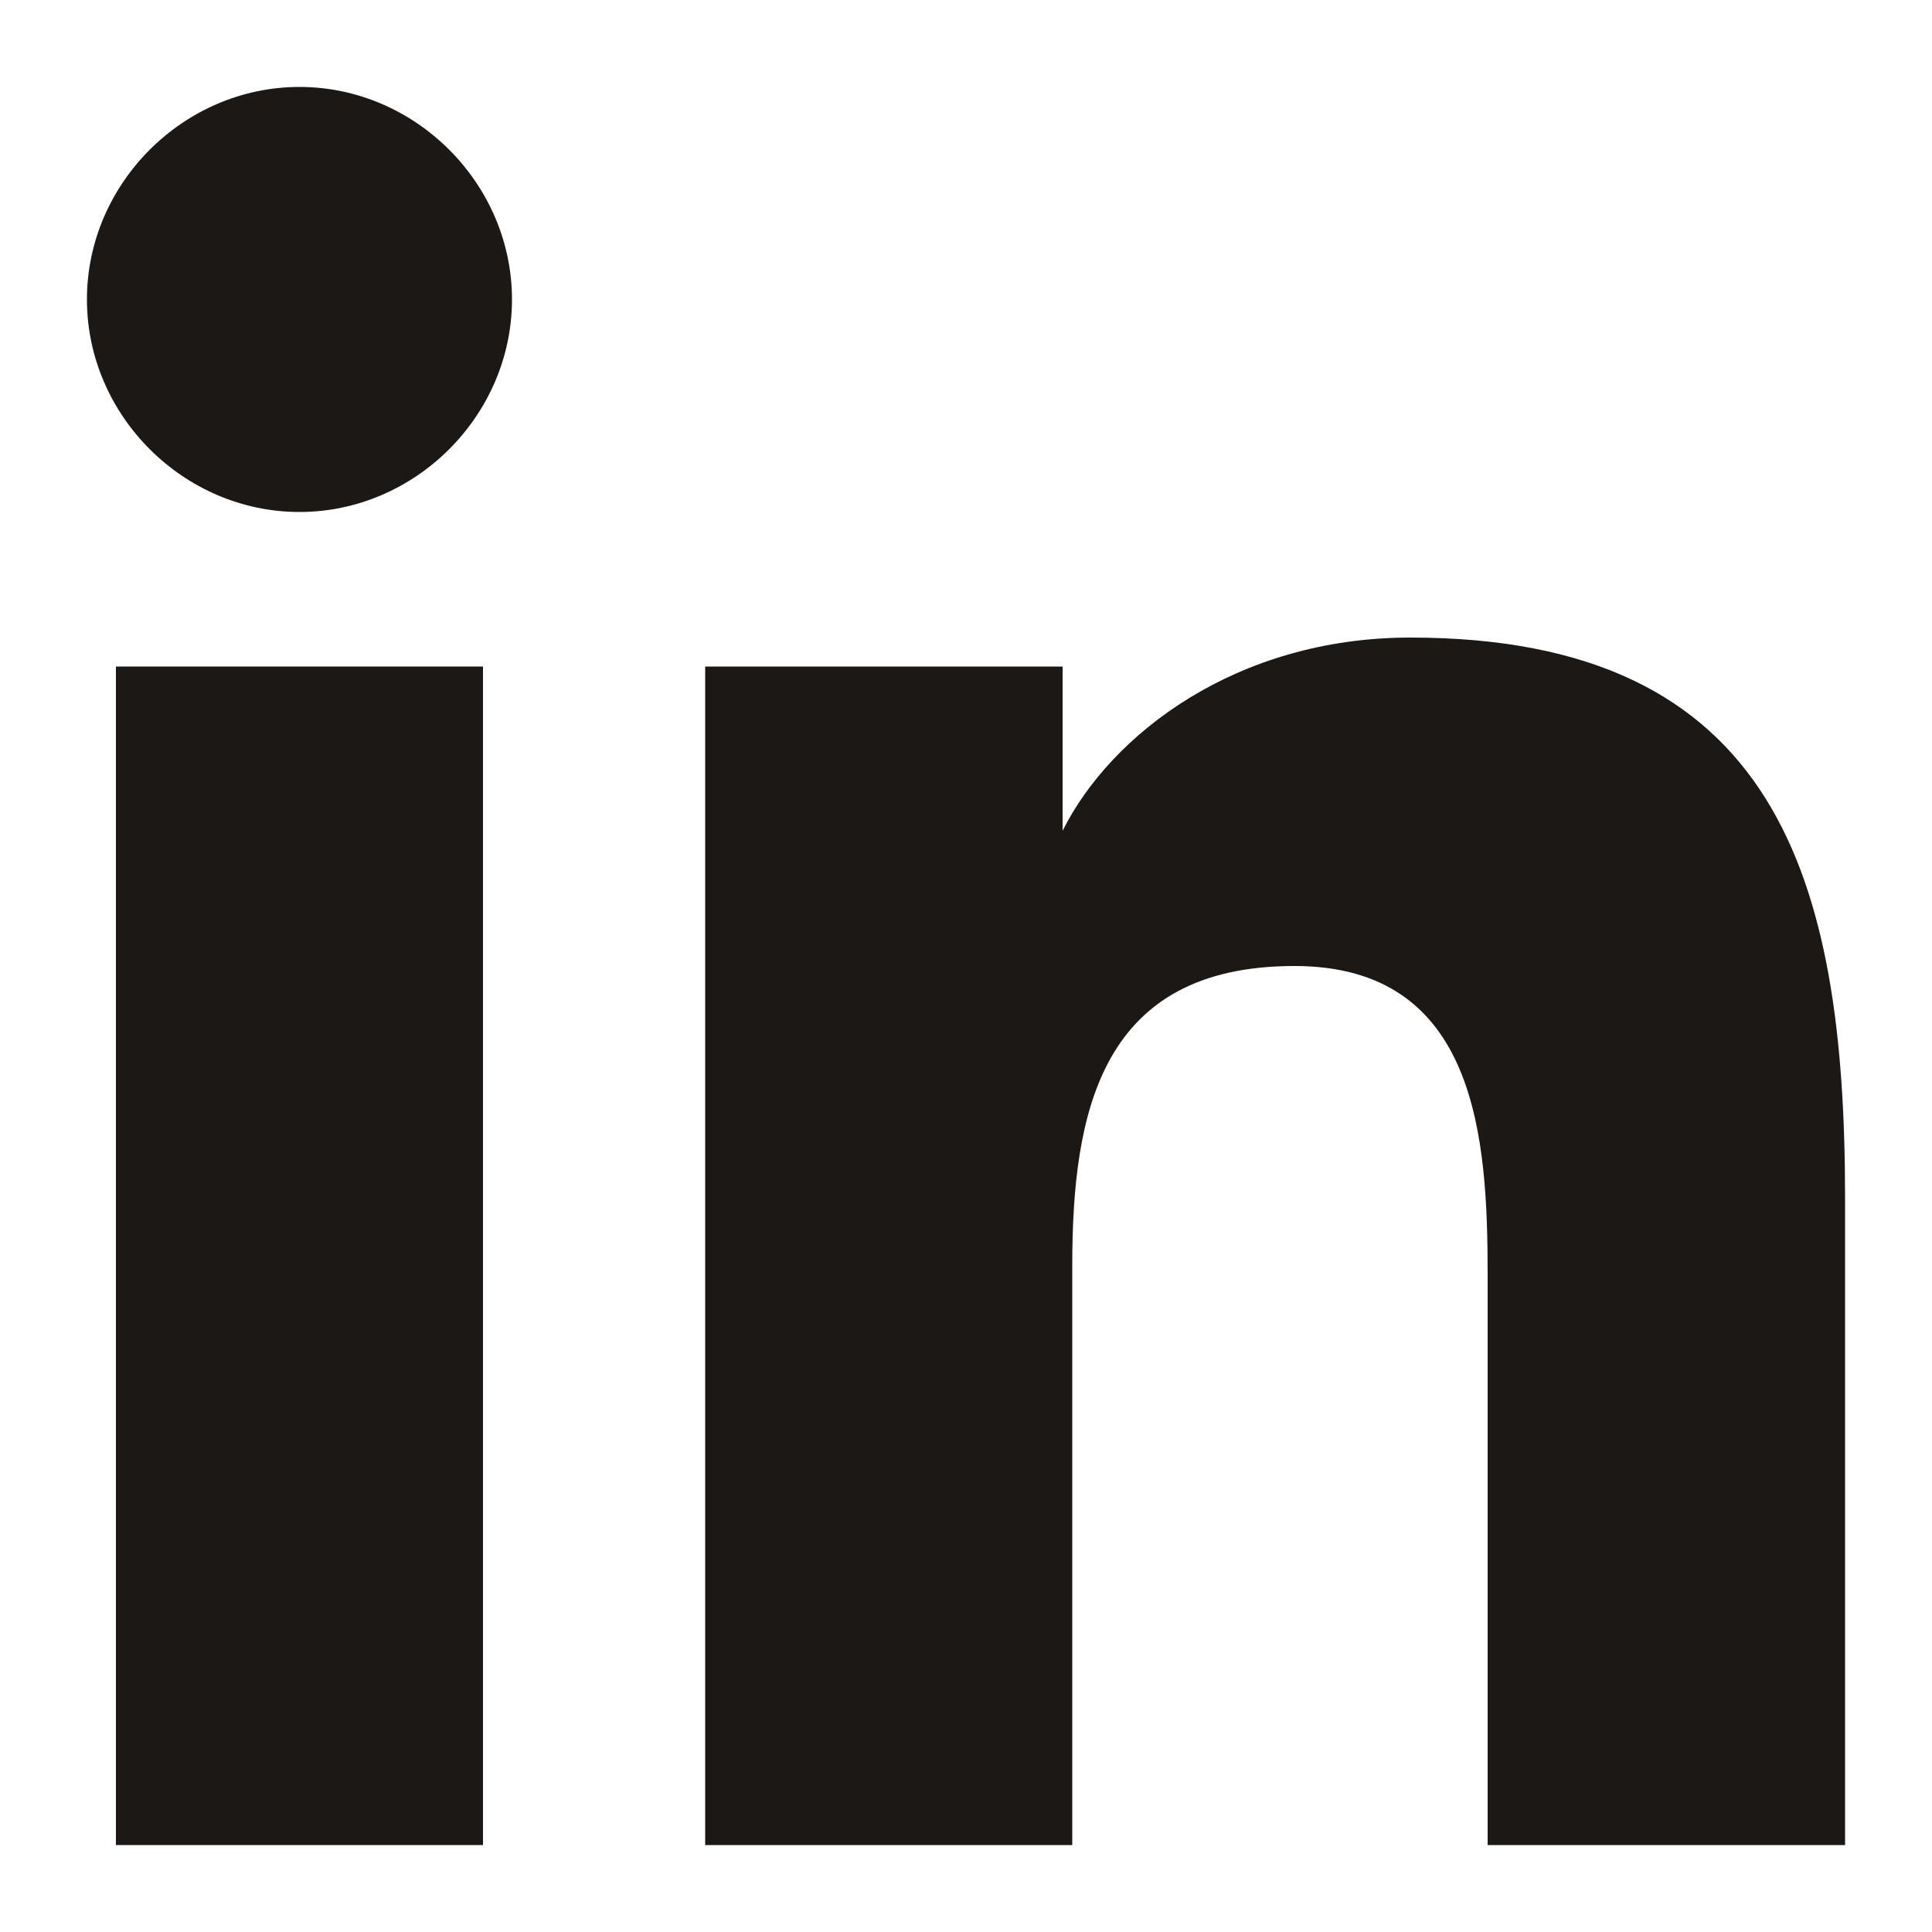 <?xml version="1.0" encoding="utf-8"?>
<!-- Generator: Adobe Illustrator 23.1.0, SVG Export Plug-In . SVG Version: 6.00 Build 0)  -->
<svg version="1.1" id="Capa_1" xmlns="http://www.w3.org/2000/svg" xmlns:xlink="http://www.w3.org/1999/xlink" x="0px" y="0px"
	 viewBox="0 0 20 20" style="enable-background:new 0 0 20 20;" xml:space="preserve">
<style type="text/css">
	.st0{fill:#1B1816;}
</style>
<g>
	<path class="st0" d="M19.1,19.1L19.1,19.1L19.1,19.1v-6.7c0-3.3-0.7-5.8-4.5-5.8c-1.8,0-3.1,1-3.6,2l0,0V6.9H7.3v12.2h3.8v-6
		c0-1.6,0.3-3.1,2.3-3.1c1.9,0,2,1.8,2,3.2v5.9H19.1z"/>
	<rect x="1.2" y="6.9" class="st0" width="3.8" height="12.2"/>
	<path class="st0" d="M3.1,0.9c-1.2,0-2.2,1-2.2,2.2s1,2.2,2.2,2.2s2.2-1,2.2-2.2S4.3,0.9,3.1,0.9"/>
</g>
</svg>
